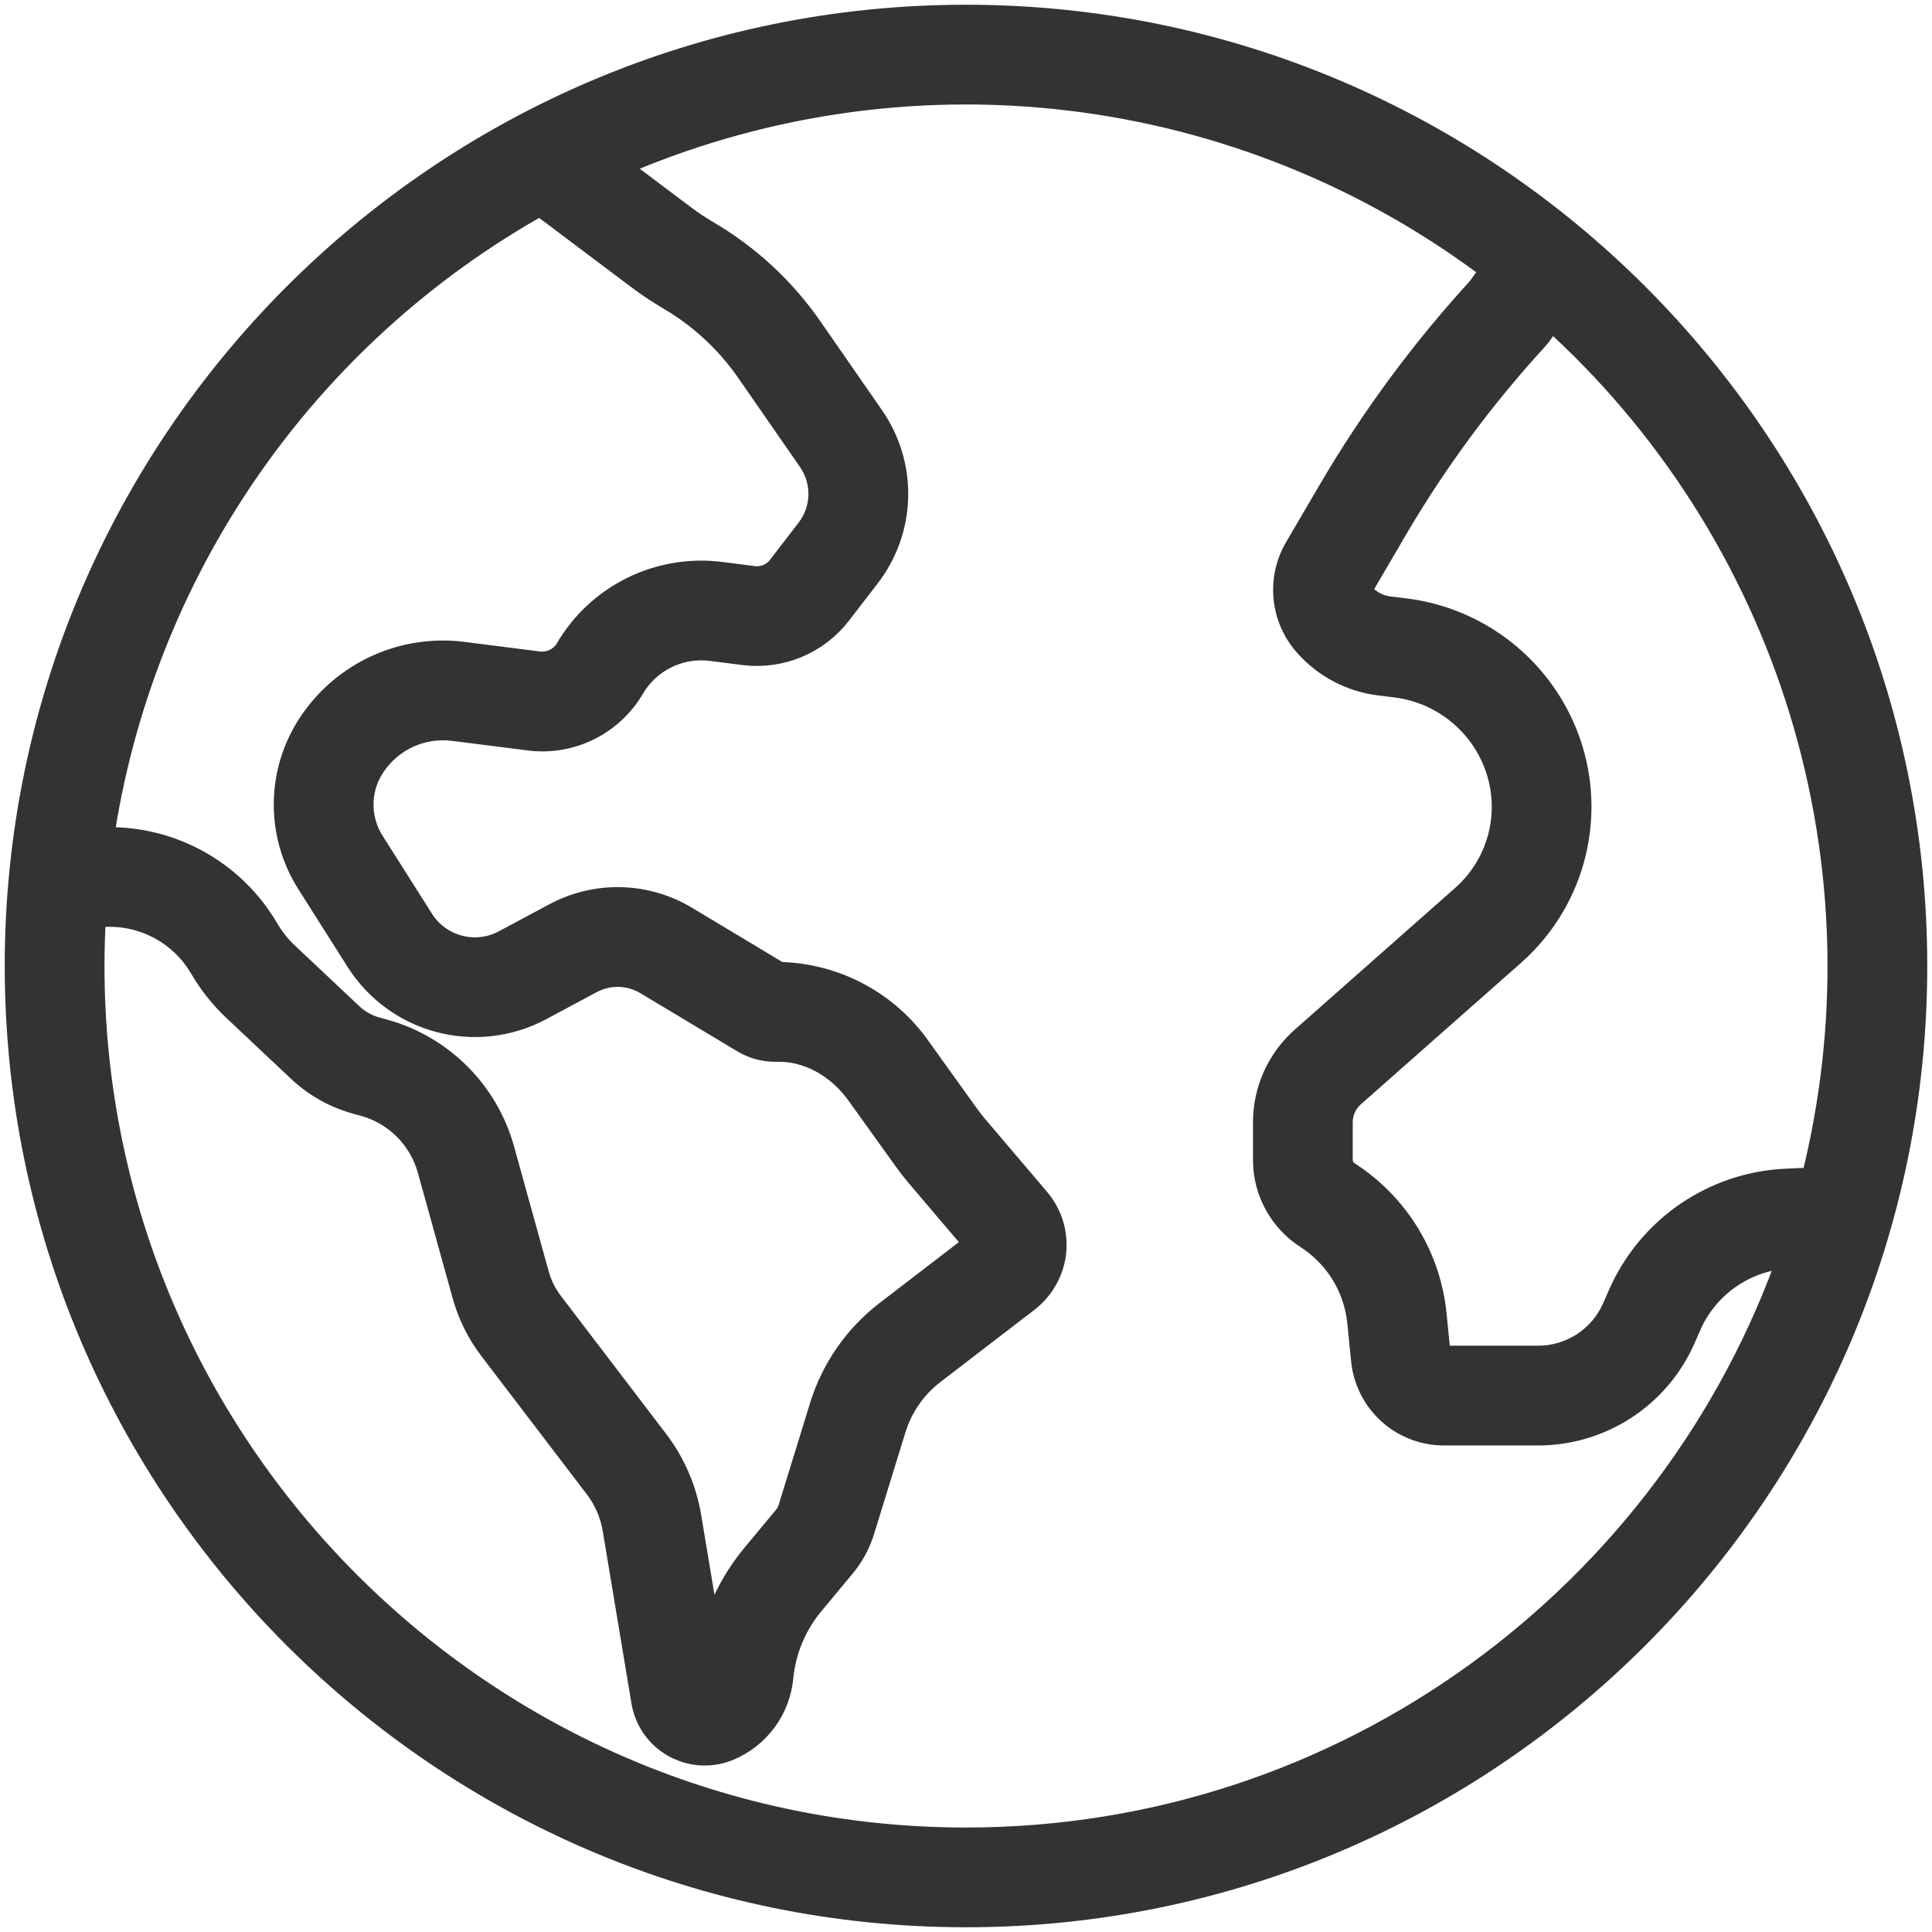 <svg width="102" height="102" viewBox="0 0 102 102" fill="none" xmlns="http://www.w3.org/2000/svg">
<path d="M101 51C101 23.43 78.57 1 51 1C23.43 1 1 23.43 1 51C1 78.57 23.43 101 51 101C78.57 101 101 78.57 101 51ZM81.176 17.602L81.879 16.621C88.155 22.25 92.771 29.488 95.228 37.552C97.685 45.617 97.889 54.2 95.817 62.371L95.743 62.379C95.663 62.386 95.582 62.392 95.506 62.396L94.34 62.449C92.472 62.526 90.663 63.129 89.122 64.186C87.58 65.244 86.368 66.714 85.623 68.428L85.324 69.108C84.973 69.907 84.397 70.587 83.666 71.065C82.934 71.542 82.08 71.797 81.207 71.797H76.245C76.139 71.798 76.038 71.76 75.96 71.689C75.882 71.619 75.834 71.521 75.825 71.417L75.626 69.433C75.481 67.94 74.998 66.499 74.216 65.219C73.433 63.94 72.37 62.854 71.107 62.044C70.971 61.958 70.86 61.839 70.783 61.697C70.706 61.556 70.666 61.397 70.668 61.236V59.249C70.668 58.965 70.728 58.683 70.845 58.423C70.962 58.163 71.133 57.932 71.347 57.743L79.824 50.256C81.288 48.958 82.349 47.268 82.883 45.386C83.417 43.504 83.401 41.508 82.836 39.635C82.252 37.71 81.121 35.995 79.582 34.7C78.042 33.404 76.16 32.583 74.163 32.336L73.307 32.231C72.745 32.162 72.228 31.888 71.855 31.462C71.793 31.392 71.751 31.305 71.738 31.212C71.724 31.119 71.737 31.024 71.777 30.939L73.552 27.904C75.678 24.271 78.185 20.877 81.032 17.778C81.083 17.722 81.131 17.663 81.176 17.602ZM28.524 10.61L33.779 14.561C34.298 14.951 34.839 15.312 35.399 15.64C37.058 16.614 38.486 17.936 39.585 19.516L42.849 24.223C43.243 24.789 43.447 25.467 43.429 26.157C43.412 26.846 43.174 27.513 42.752 28.058L41.238 30.023C41.067 30.243 40.841 30.415 40.583 30.522C40.326 30.629 40.045 30.667 39.768 30.633L38.049 30.414C36.471 30.211 34.868 30.479 33.441 31.183C32.014 31.887 30.827 32.997 30.028 34.373C29.857 34.646 29.61 34.863 29.318 34.998C29.026 35.133 28.701 35.181 28.383 35.135L24.454 34.636C22.926 34.437 21.373 34.667 19.97 35.302C18.566 35.936 17.367 36.949 16.507 38.227C15.68 39.449 15.226 40.886 15.204 42.361C15.181 43.837 15.589 45.287 16.379 46.533L18.999 50.67C19.975 52.198 21.49 53.303 23.243 53.764C24.996 54.225 26.859 54.009 28.46 53.159L31.157 51.715C31.626 51.465 32.152 51.341 32.684 51.354C33.215 51.367 33.734 51.517 34.191 51.789L39.309 54.86C39.821 55.167 40.41 55.322 41.007 55.307C42.668 55.265 44.313 56.148 45.407 57.672L47.911 61.163C48.116 61.448 48.336 61.73 48.565 61.999L51.705 65.693L46.906 69.378C45.279 70.623 44.081 72.346 43.48 74.305L41.826 79.672C41.768 79.86 41.674 80.035 41.548 80.186L39.938 82.122C38.672 83.626 37.827 85.438 37.49 87.374L36.277 80.096C36.037 78.665 35.452 77.314 34.574 76.16L29.017 68.874C28.662 68.41 28.399 67.881 28.244 67.318L26.41 60.702C25.998 59.231 25.214 57.892 24.132 56.815C23.05 55.737 21.707 54.958 20.235 54.553L19.836 54.444C19.324 54.303 18.854 54.04 18.466 53.676L15.046 50.457C14.635 50.071 14.283 49.628 13.999 49.141C13.115 47.624 11.828 46.382 10.281 45.551C8.734 44.72 6.987 44.334 5.234 44.434C6.256 37.385 8.889 30.667 12.928 24.801C16.967 18.935 22.304 14.079 28.524 10.61ZM51 97.234C25.506 97.234 4.766 76.493 4.766 51C4.766 50.079 4.797 49.165 4.849 48.258C5.998 48.068 7.178 48.232 8.231 48.729C9.285 49.225 10.162 50.031 10.747 51.038C11.213 51.836 11.792 52.563 12.465 53.197L15.886 56.417C16.723 57.203 17.739 57.772 18.846 58.075L19.245 58.184C20.088 58.416 20.857 58.862 21.476 59.479C22.096 60.096 22.545 60.863 22.781 61.705L24.615 68.321C24.898 69.348 25.376 70.31 26.023 71.156L31.58 78.442C32.087 79.108 32.424 79.887 32.562 80.712L34.072 89.774C34.187 90.523 34.567 91.206 35.142 91.698C35.717 92.191 36.45 92.461 37.207 92.46C37.628 92.46 38.044 92.377 38.431 92.214C39.176 91.903 39.821 91.395 40.298 90.744C40.774 90.093 41.064 89.325 41.137 88.521C41.284 87.049 41.876 85.656 42.835 84.528L44.445 82.591C44.889 82.058 45.222 81.442 45.426 80.779L47.081 75.412C47.452 74.199 48.193 73.133 49.201 72.362L54.121 68.584C54.863 68.026 55.362 67.204 55.515 66.289C55.597 65.78 55.567 65.259 55.429 64.763C55.29 64.266 55.045 63.806 54.711 63.413L51.435 59.558C51.272 59.367 51.117 59.167 50.972 58.966L48.467 55.475C47.644 54.283 46.549 53.304 45.272 52.619C43.995 51.934 42.574 51.563 41.126 51.537H41.094L36.128 48.556C35.112 47.95 33.957 47.616 32.774 47.587C31.592 47.559 30.422 47.836 29.378 48.391L26.681 49.835C25.92 50.24 25.034 50.343 24.201 50.124C23.367 49.906 22.646 49.381 22.181 48.655L19.561 44.518C19.164 43.891 18.958 43.161 18.97 42.419C18.981 41.677 19.209 40.954 19.626 40.339C20.097 39.639 20.753 39.083 21.522 38.736C22.291 38.388 23.142 38.262 23.979 38.372L27.909 38.87C28.962 39.014 30.033 38.843 30.989 38.379C31.946 37.916 32.744 37.181 33.284 36.266C33.712 35.53 34.346 34.937 35.109 34.56C35.872 34.183 36.729 34.04 37.573 34.148L39.292 34.367C40.22 34.483 41.163 34.356 42.028 33.997C42.892 33.638 43.648 33.06 44.221 32.32L45.735 30.355C46.648 29.177 47.16 27.739 47.198 26.25C47.235 24.76 46.796 23.298 45.944 22.075L42.68 17.368C41.268 15.339 39.433 13.64 37.301 12.388C36.865 12.133 36.444 11.853 36.041 11.55L32.286 8.727C39.846 5.375 48.167 4.116 56.38 5.081C64.592 6.047 72.394 9.2 78.971 14.213L78.181 15.316C75.184 18.59 72.543 22.173 70.301 26.003L68.515 29.056C68.081 29.822 67.897 30.704 67.987 31.58C68.078 32.456 68.439 33.282 69.02 33.943C70.002 35.066 71.365 35.788 72.846 35.97L73.701 36.075C74.975 36.232 76.175 36.756 77.157 37.582C78.139 38.408 78.86 39.501 79.233 40.729C79.589 41.912 79.599 43.172 79.262 44.36C78.925 45.548 78.254 46.615 77.329 47.434L68.853 54.922C68.24 55.464 67.749 56.13 67.412 56.876C67.076 57.622 66.902 58.431 66.902 59.249V61.236C66.9 62.027 67.098 62.805 67.476 63.5C67.855 64.194 68.402 64.782 69.067 65.209C69.853 65.713 70.514 66.389 71.001 67.185C71.489 67.982 71.789 68.878 71.879 69.808L72.078 71.791C72.178 72.826 72.66 73.786 73.431 74.484C74.202 75.181 75.205 75.566 76.245 75.563H81.207C82.811 75.563 84.381 75.096 85.725 74.218C87.069 73.341 88.128 72.091 88.773 70.622L89.071 69.943C89.536 68.873 90.293 67.955 91.255 67.296C92.216 66.636 93.345 66.26 94.51 66.211L94.663 66.204C88.36 84.251 71.169 97.234 51 97.234Z" fill="#333333" stroke="#333333" stroke-width="1.5"/>
</svg>
